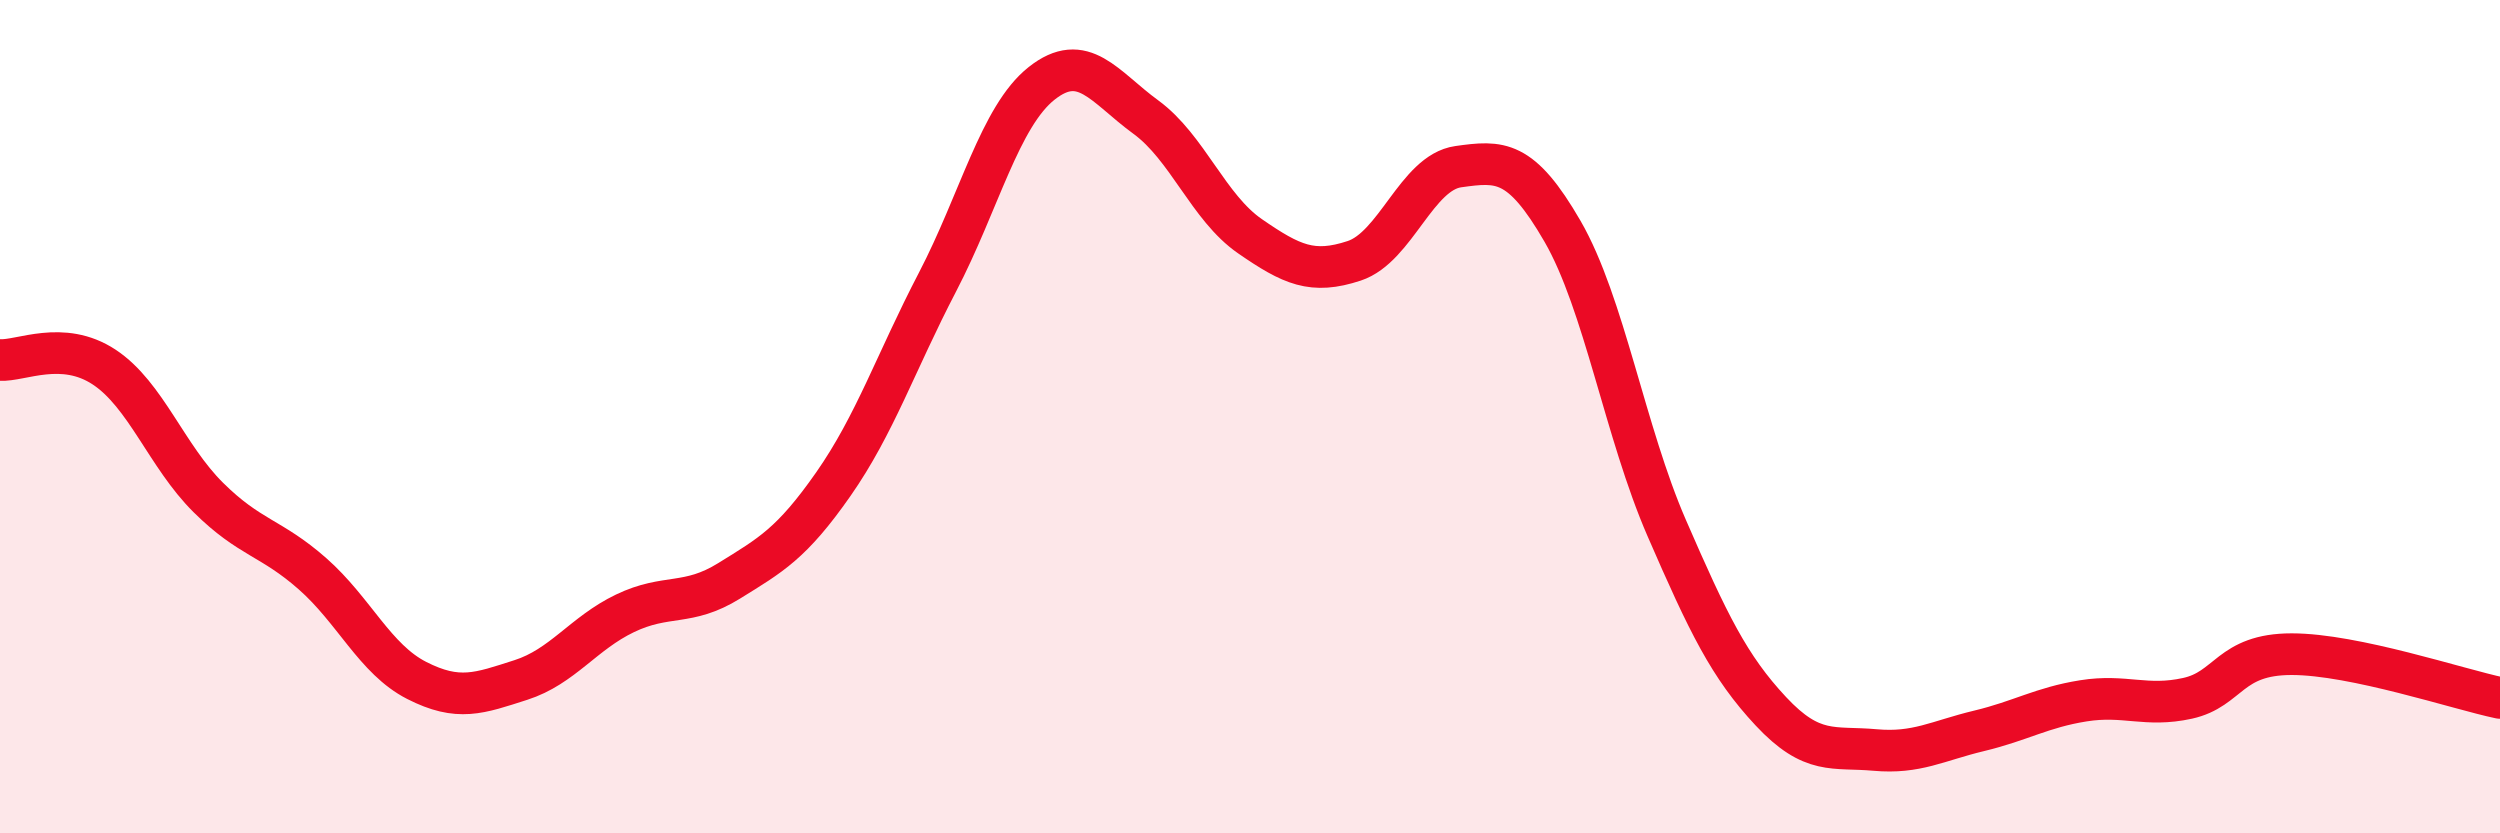 
    <svg width="60" height="20" viewBox="0 0 60 20" xmlns="http://www.w3.org/2000/svg">
      <path
        d="M 0,8.64 C 0.5,8.67 1.5,8.15 2.5,8.81 C 3.5,9.47 4,10.95 5,11.94 C 6,12.93 6.5,12.89 7.5,13.77 C 8.5,14.65 9,15.82 10,16.33 C 11,16.84 11.5,16.64 12.5,16.32 C 13.5,16 14,15.2 15,14.72 C 16,14.24 16.5,14.56 17.5,13.94 C 18.5,13.32 19,13.05 20,11.62 C 21,10.19 21.5,8.69 22.5,6.77 C 23.5,4.85 24,2.79 25,2 C 26,1.21 26.5,2.08 27.5,2.81 C 28.5,3.54 29,4.98 30,5.67 C 31,6.36 31.5,6.59 32.5,6.26 C 33.5,5.93 34,4.14 35,4 C 36,3.86 36.5,3.82 37.5,5.55 C 38.5,7.28 39,10.37 40,12.67 C 41,14.97 41.5,16 42.5,17.07 C 43.5,18.14 44,17.91 45,18 C 46,18.09 46.5,17.78 47.5,17.54 C 48.5,17.3 49,16.98 50,16.82 C 51,16.66 51.5,16.98 52.5,16.76 C 53.5,16.54 53.5,15.7 55,15.7 C 56.5,15.7 59,16.54 60,16.75L60 20L0 20Z"
        fill="#EB0A25"
        opacity="0.1"
        stroke-linecap="round"
        stroke-linejoin="round"
      />
      <path
        d="M 0,8.64 C 0.5,8.67 1.5,8.15 2.5,8.81 C 3.5,9.47 4,10.95 5,11.94 C 6,12.93 6.5,12.89 7.5,13.77 C 8.5,14.65 9,15.82 10,16.33 C 11,16.84 11.5,16.64 12.5,16.32 C 13.5,16 14,15.2 15,14.72 C 16,14.24 16.5,14.56 17.5,13.94 C 18.5,13.32 19,13.05 20,11.62 C 21,10.19 21.5,8.69 22.5,6.77 C 23.5,4.85 24,2.79 25,2 C 26,1.21 26.5,2.08 27.5,2.81 C 28.5,3.54 29,4.98 30,5.67 C 31,6.36 31.5,6.59 32.5,6.26 C 33.5,5.93 34,4.14 35,4 C 36,3.86 36.5,3.82 37.5,5.55 C 38.5,7.28 39,10.37 40,12.67 C 41,14.97 41.5,16 42.5,17.07 C 43.5,18.14 44,17.91 45,18 C 46,18.09 46.5,17.78 47.5,17.54 C 48.5,17.3 49,16.98 50,16.82 C 51,16.66 51.5,16.98 52.5,16.76 C 53.5,16.54 53.5,15.7 55,15.7 C 56.5,15.7 59,16.54 60,16.75"
        stroke="#EB0A25"
        stroke-width="1"
        fill="none"
        stroke-linecap="round"
        stroke-linejoin="round"
      />
    </svg>
  